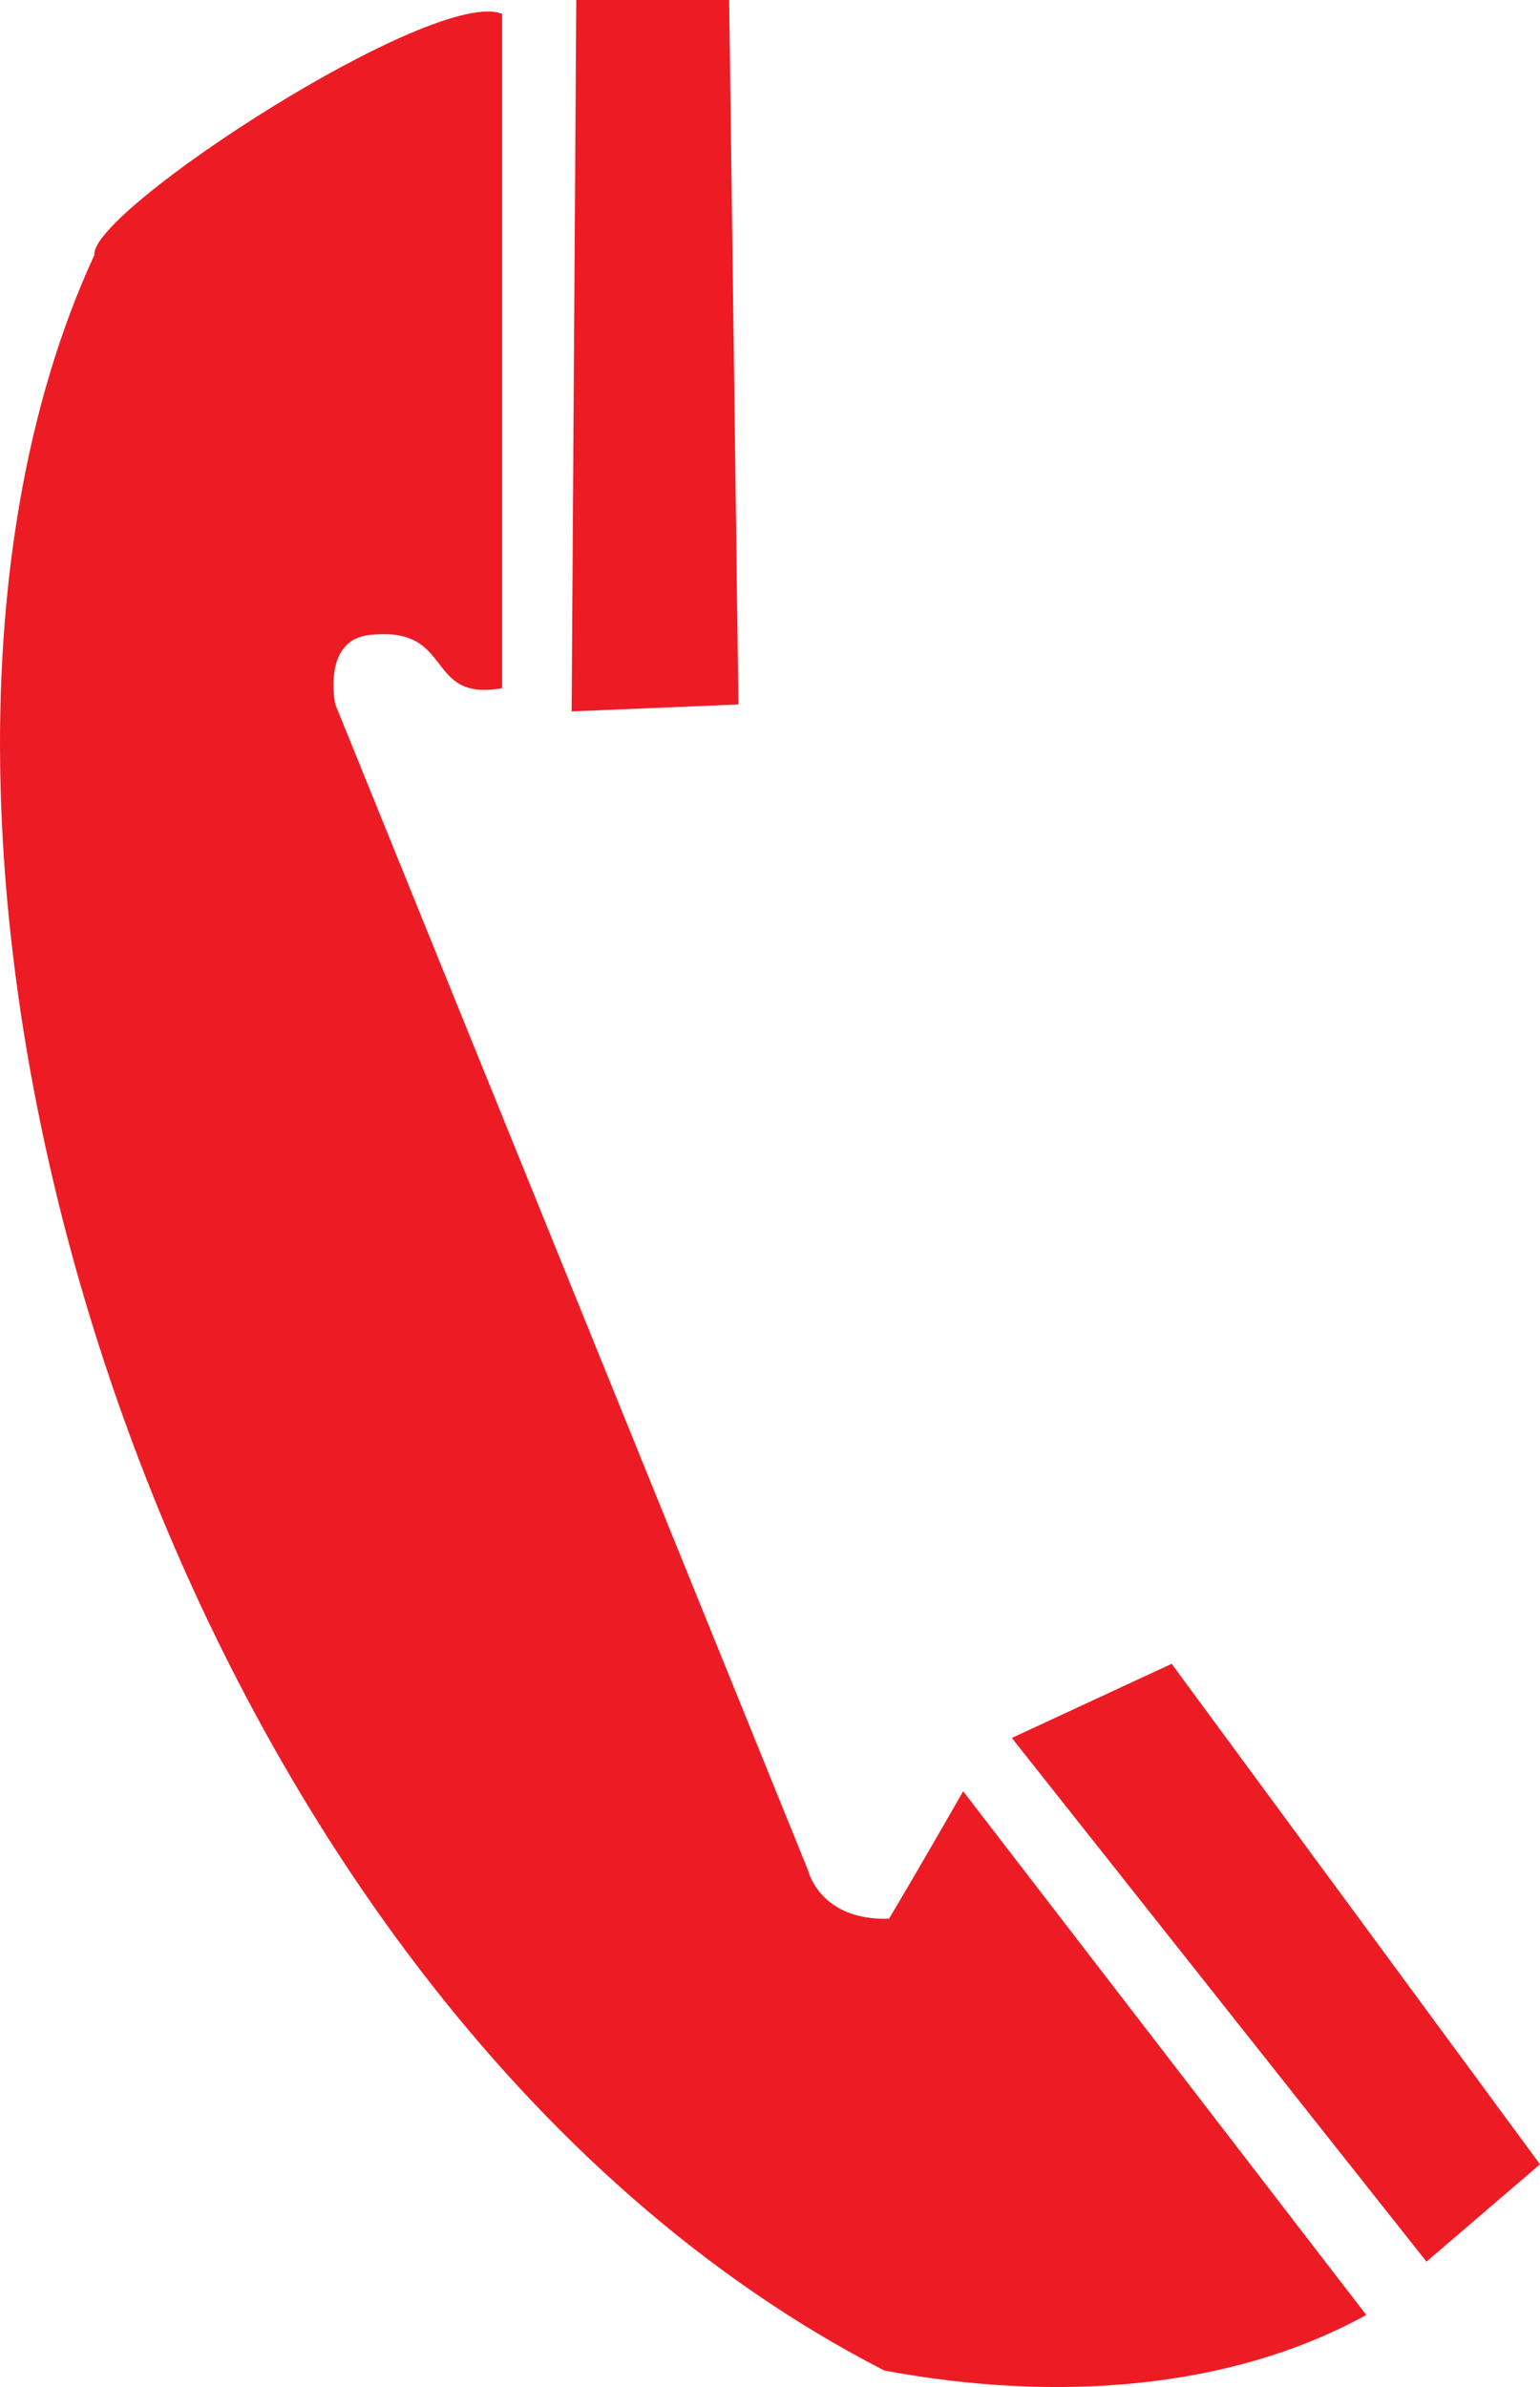 <svg xmlns="http://www.w3.org/2000/svg" width="498.562" height="772.583"><path fill="#ed1c24" fill-rule="evenodd" d="m461.812 732 36.75-31.5-119.25-162-51.75 24L461.812 732m-276.75-501.75 54-2.25-3-228h-49.5l-1.5 230.25"/><path fill="#ed1c24" fill-rule="evenodd" d="M311.812 579.75c-15 26.25-24 41.25-24 41.25-22.5.75-26.25-15.75-26.25-15.75l-153-377.25s-4.5-21 11.25-22.5c27.75-3 17.25 21.75 42.75 17.25V4.5c-21.75-9-133.5 63.75-132 78-89.25 193.5 23.25 565.5 255.75 684.75 56.25 10.5 112.5 6 156-18l-130.5-169.5"/></svg>
